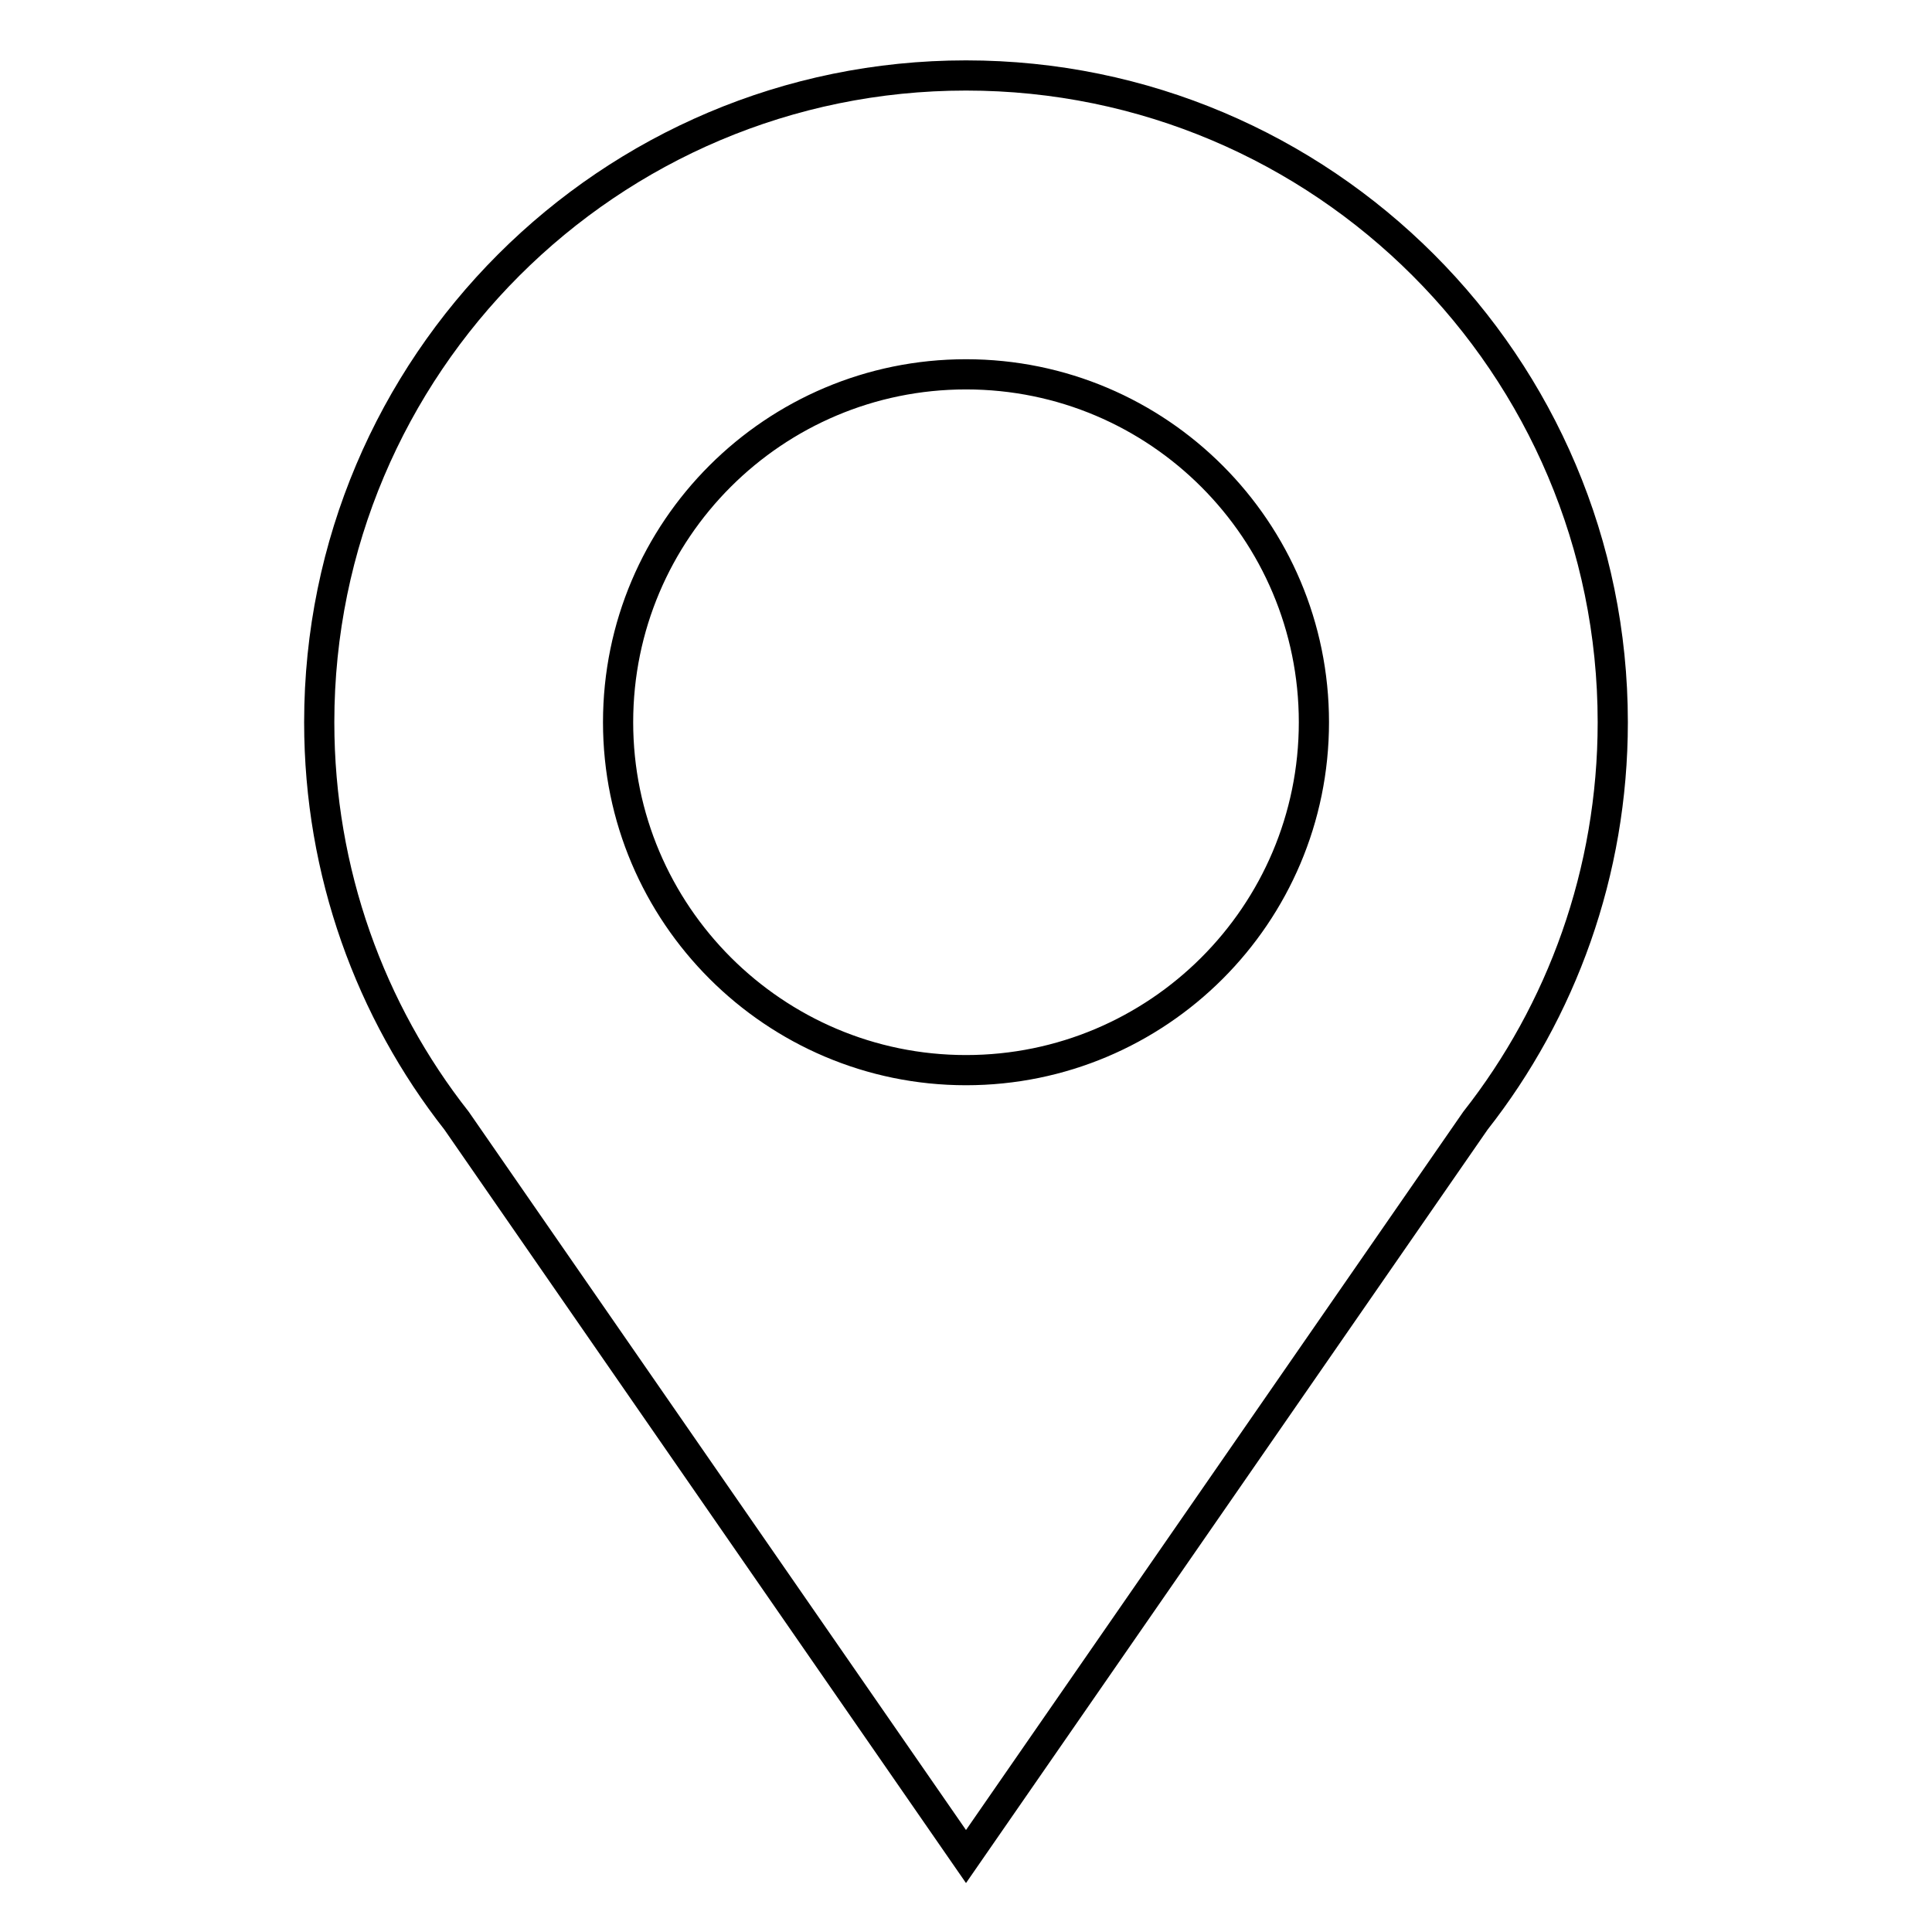 <?xml version="1.0" encoding="utf-8"?>
<!-- Svg Vector Icons : http://www.onlinewebfonts.com/icon -->
<!DOCTYPE svg PUBLIC "-//W3C//DTD SVG 1.1//EN" "http://www.w3.org/Graphics/SVG/1.1/DTD/svg11.dtd">
<svg version="1.1" xmlns="http://www.w3.org/2000/svg" xmlns:xlink="http://www.w3.org/1999/xlink" x="0px" y="0px" viewBox="0 0 256 256" enable-background="new 0 0 256 256" xml:space="preserve">
<g> <path stroke-width="4" fill-opacity="0" stroke="#000000"  d="M213.7,95.7L213.7,95.7c0,19.9-6.8,38.3-18.2,52.8h0L128,246l-67.5-97.5h0C49.1,134,42.3,115.6,42.3,95.7 C42.3,48.4,80.7,10,128,10C175.3,10,213.7,48.4,213.7,95.7L213.7,95.7z M128,141.8L128,141.8c25.4,0,46.1-20.6,46.1-46.1 c0-25.4-20.6-46.1-46.1-46.1c-25.4,0-46.1,20.6-46.1,46.1C81.9,121.1,102.6,141.8,128,141.8L128,141.8z"/></g>
</svg>